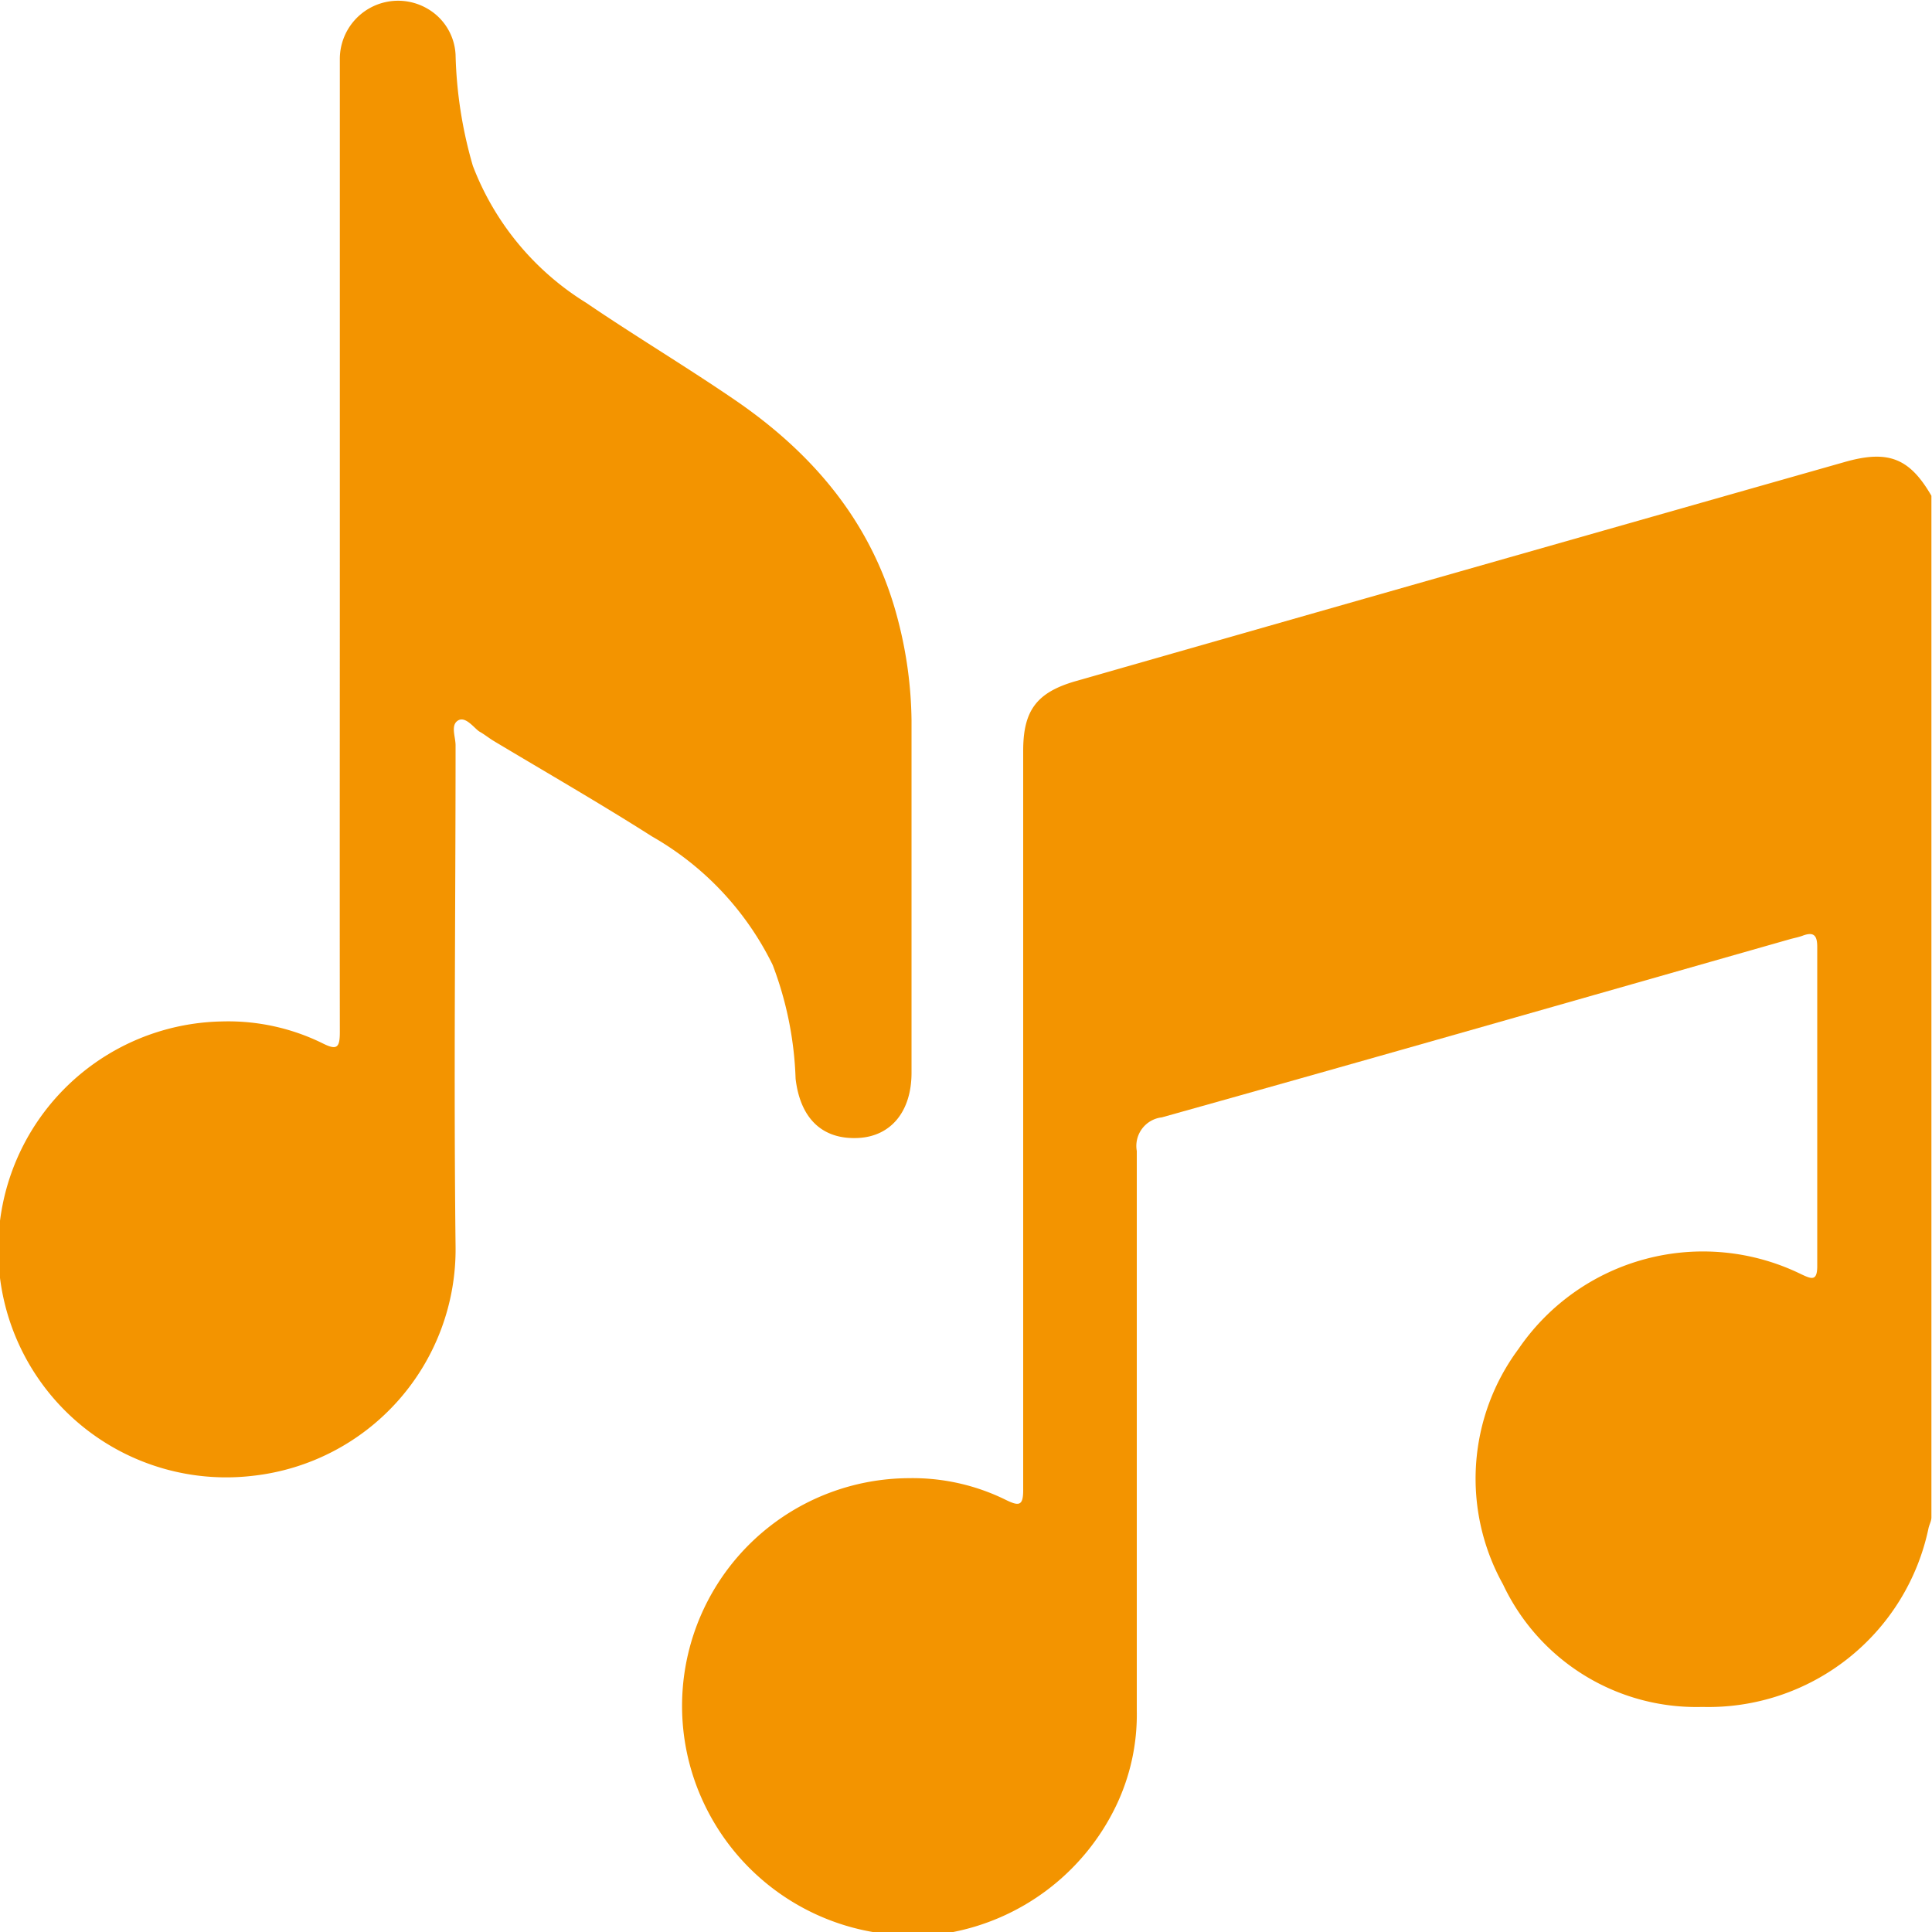 <?xml version="1.0" encoding="UTF-8"?> <svg xmlns="http://www.w3.org/2000/svg" viewBox="0 0 99.49 99.49"> <defs> <style>.cls-1{fill:#f39400;}</style> </defs> <g id="Layer_2" data-name="Layer 2"> <g id="Layer_1-2" data-name="Layer 1"> <path class="cls-1" d="M44.94,99.49a11.86,11.86,0,0,1-8.73-6.71A11.73,11.73,0,0,1,46.78,76.12a10.85,10.85,0,0,1,5,1.11c.71.35.92.32.91-.55,0-3.81,0-7.63,0-11.44V38.66c0-2.07.69-3,2.69-3.58Q75.18,29.42,95,23.79c2.25-.64,3.34-.19,4.46,1.74V78.14c0,.19-.11.37-.15.56a11.58,11.58,0,0,1-11.65,9.2,11,11,0,0,1-10.26-6.31,11.2,11.2,0,0,1,.8-12.13,11.5,11.5,0,0,1,14.54-3.85c.55.26.85.39.84-.45q0-8.2,0-16.4c0-.58-.17-.79-.74-.58-.21.08-.43.12-.65.18-10.78,3.07-21.56,6.16-32.36,9.18a1.48,1.48,0,0,0-1.29,1.73c0,9.6,0,19.21,0,28.82A10.87,10.87,0,0,1,57.47,93a11.86,11.86,0,0,1-8.65,6.54Z"></path> <path class="cls-1" d="M17.5,28q0-12.46,0-24.94A3,3,0,0,1,22,.44a2.9,2.9,0,0,1,1.46,2.38,22.29,22.29,0,0,0,.89,5.72,14.27,14.27,0,0,0,5.83,7.05c2.57,1.75,5.24,3.34,7.8,5.1,4,2.77,7,6.35,8.26,11.23a21.4,21.4,0,0,1,.7,5.17q0,9.07,0,18.15c0,2-1.06,3.27-2.73,3.36-1.86.1-3-1-3.24-3.05a18.09,18.09,0,0,0-1.18-5.86,15.42,15.42,0,0,0-6.22-6.62c-2.67-1.7-5.42-3.28-8.14-4.91-.25-.15-.48-.34-.73-.48s-.71-.82-1.11-.58-.13.84-.13,1.28c0,8.6-.1,17.21,0,25.81A11.73,11.73,0,0,1,13,76a11.74,11.74,0,1,1-1.56-23.4,11,11,0,0,1,5.16,1.12c.75.38.9.24.9-.57C17.49,44.8,17.5,36.42,17.5,28Z"></path> </g> </g> </svg> 